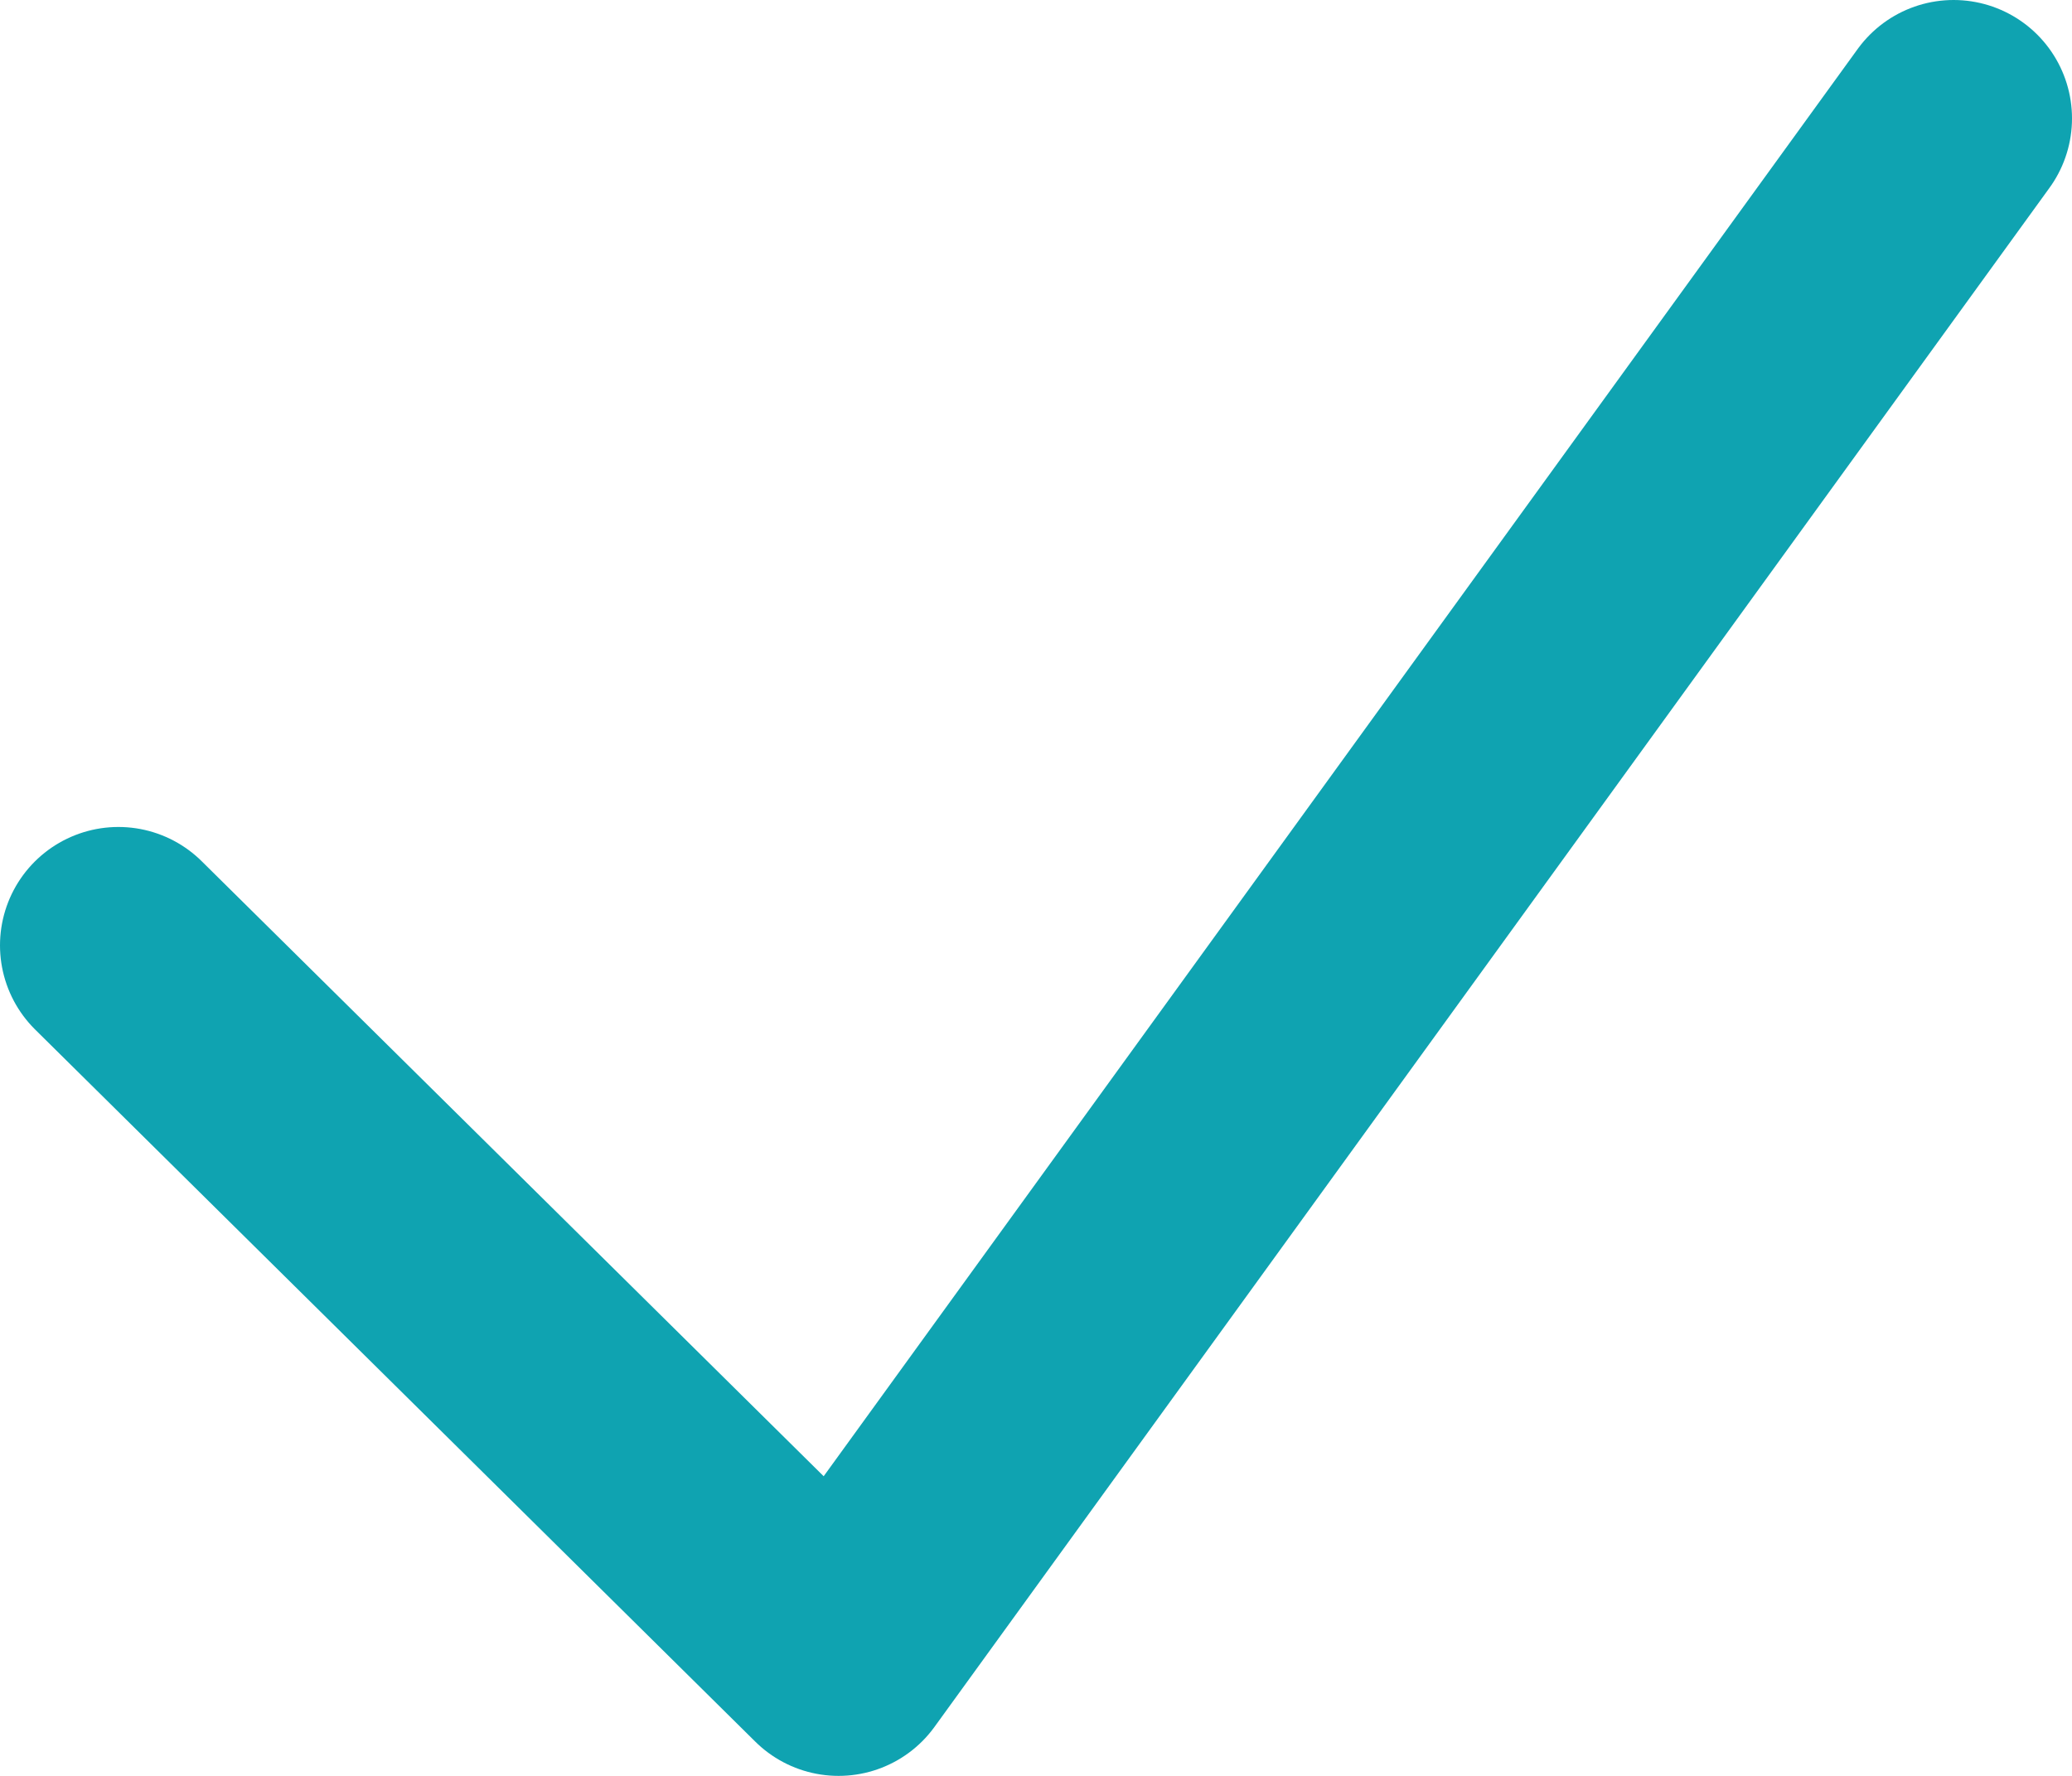 <svg width="35" height="30" viewBox="0 0 35 30" fill="none" xmlns="http://www.w3.org/2000/svg">
<path d="M2 15.97L14.165 28L33 2" stroke="#0FA3B1" stroke-width="4" stroke-linecap="round" stroke-linejoin="round"/>
</svg>
